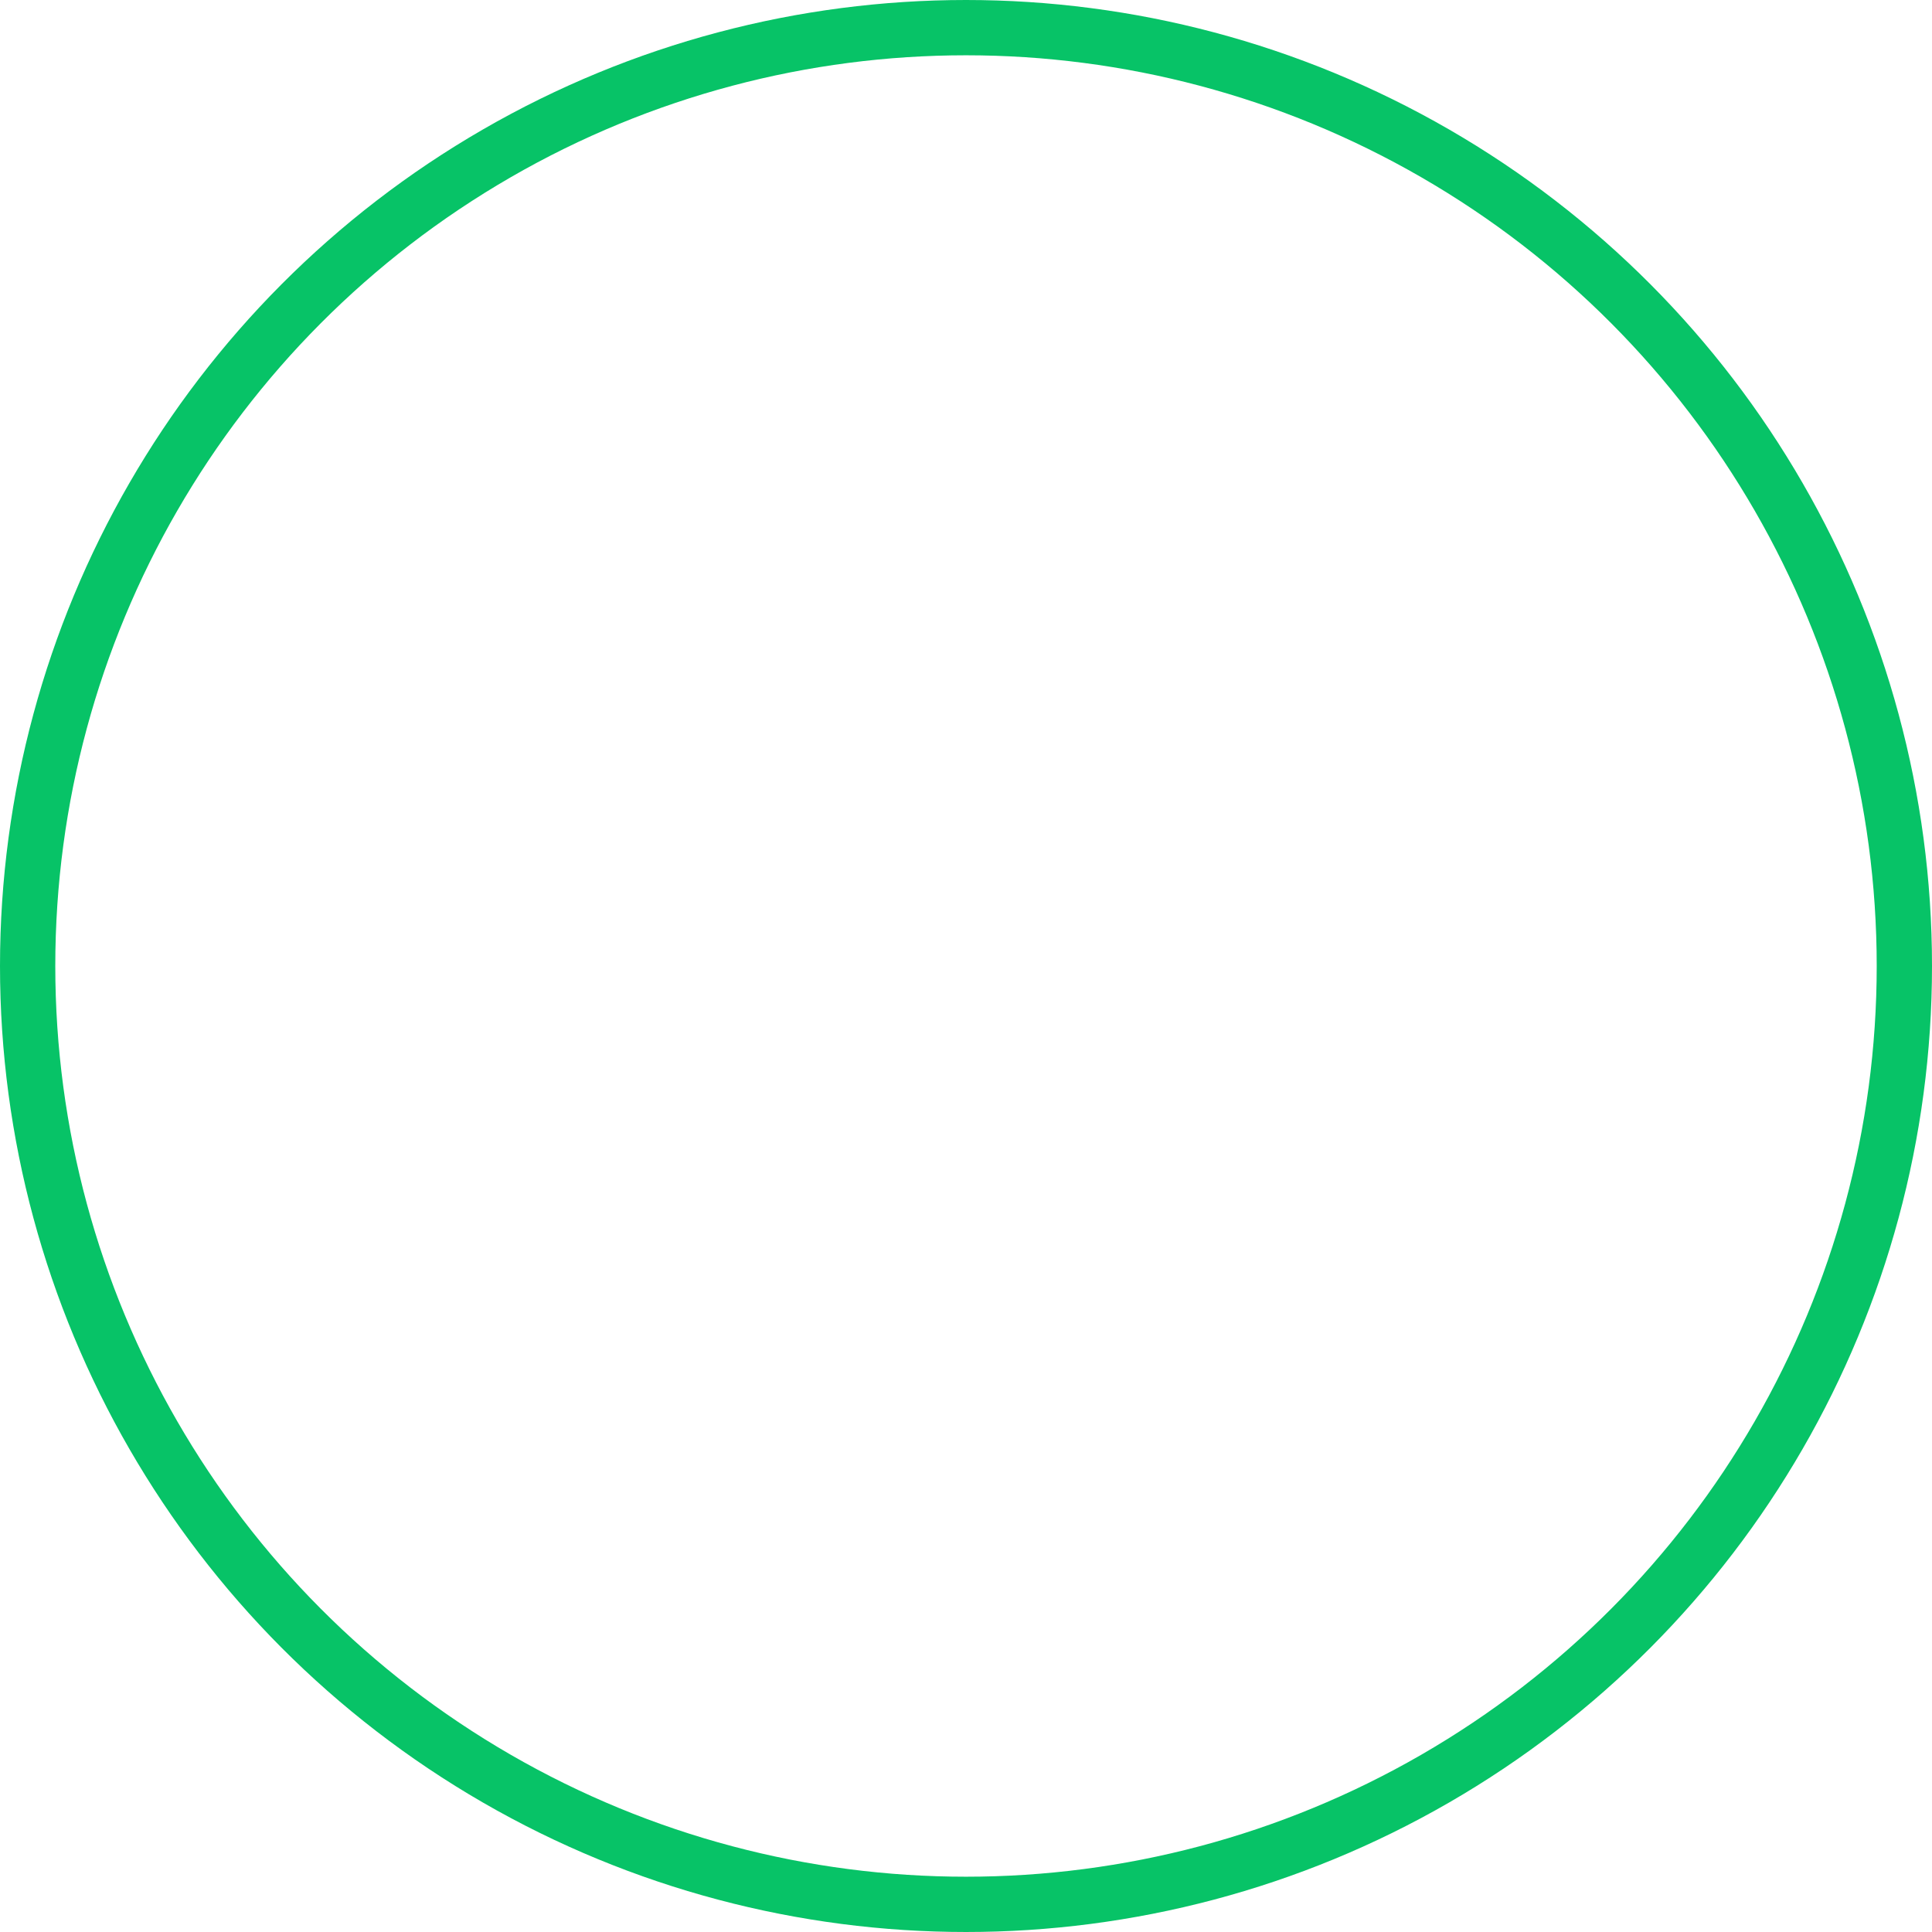 <?xml version="1.0" encoding="UTF-8"?> <svg xmlns="http://www.w3.org/2000/svg" viewBox="0 0 76.18 76.18"><defs><style>.cls-1{fill:none;stroke:#07c367;stroke-miterlimit:10;stroke-width:2.18px;}</style></defs><g id="Слой_2" data-name="Слой 2"><g id="Слой_1-2" data-name="Слой 1"><circle class="cls-1" cx="38.09" cy="38.09" r="37"></circle></g></g></svg> 